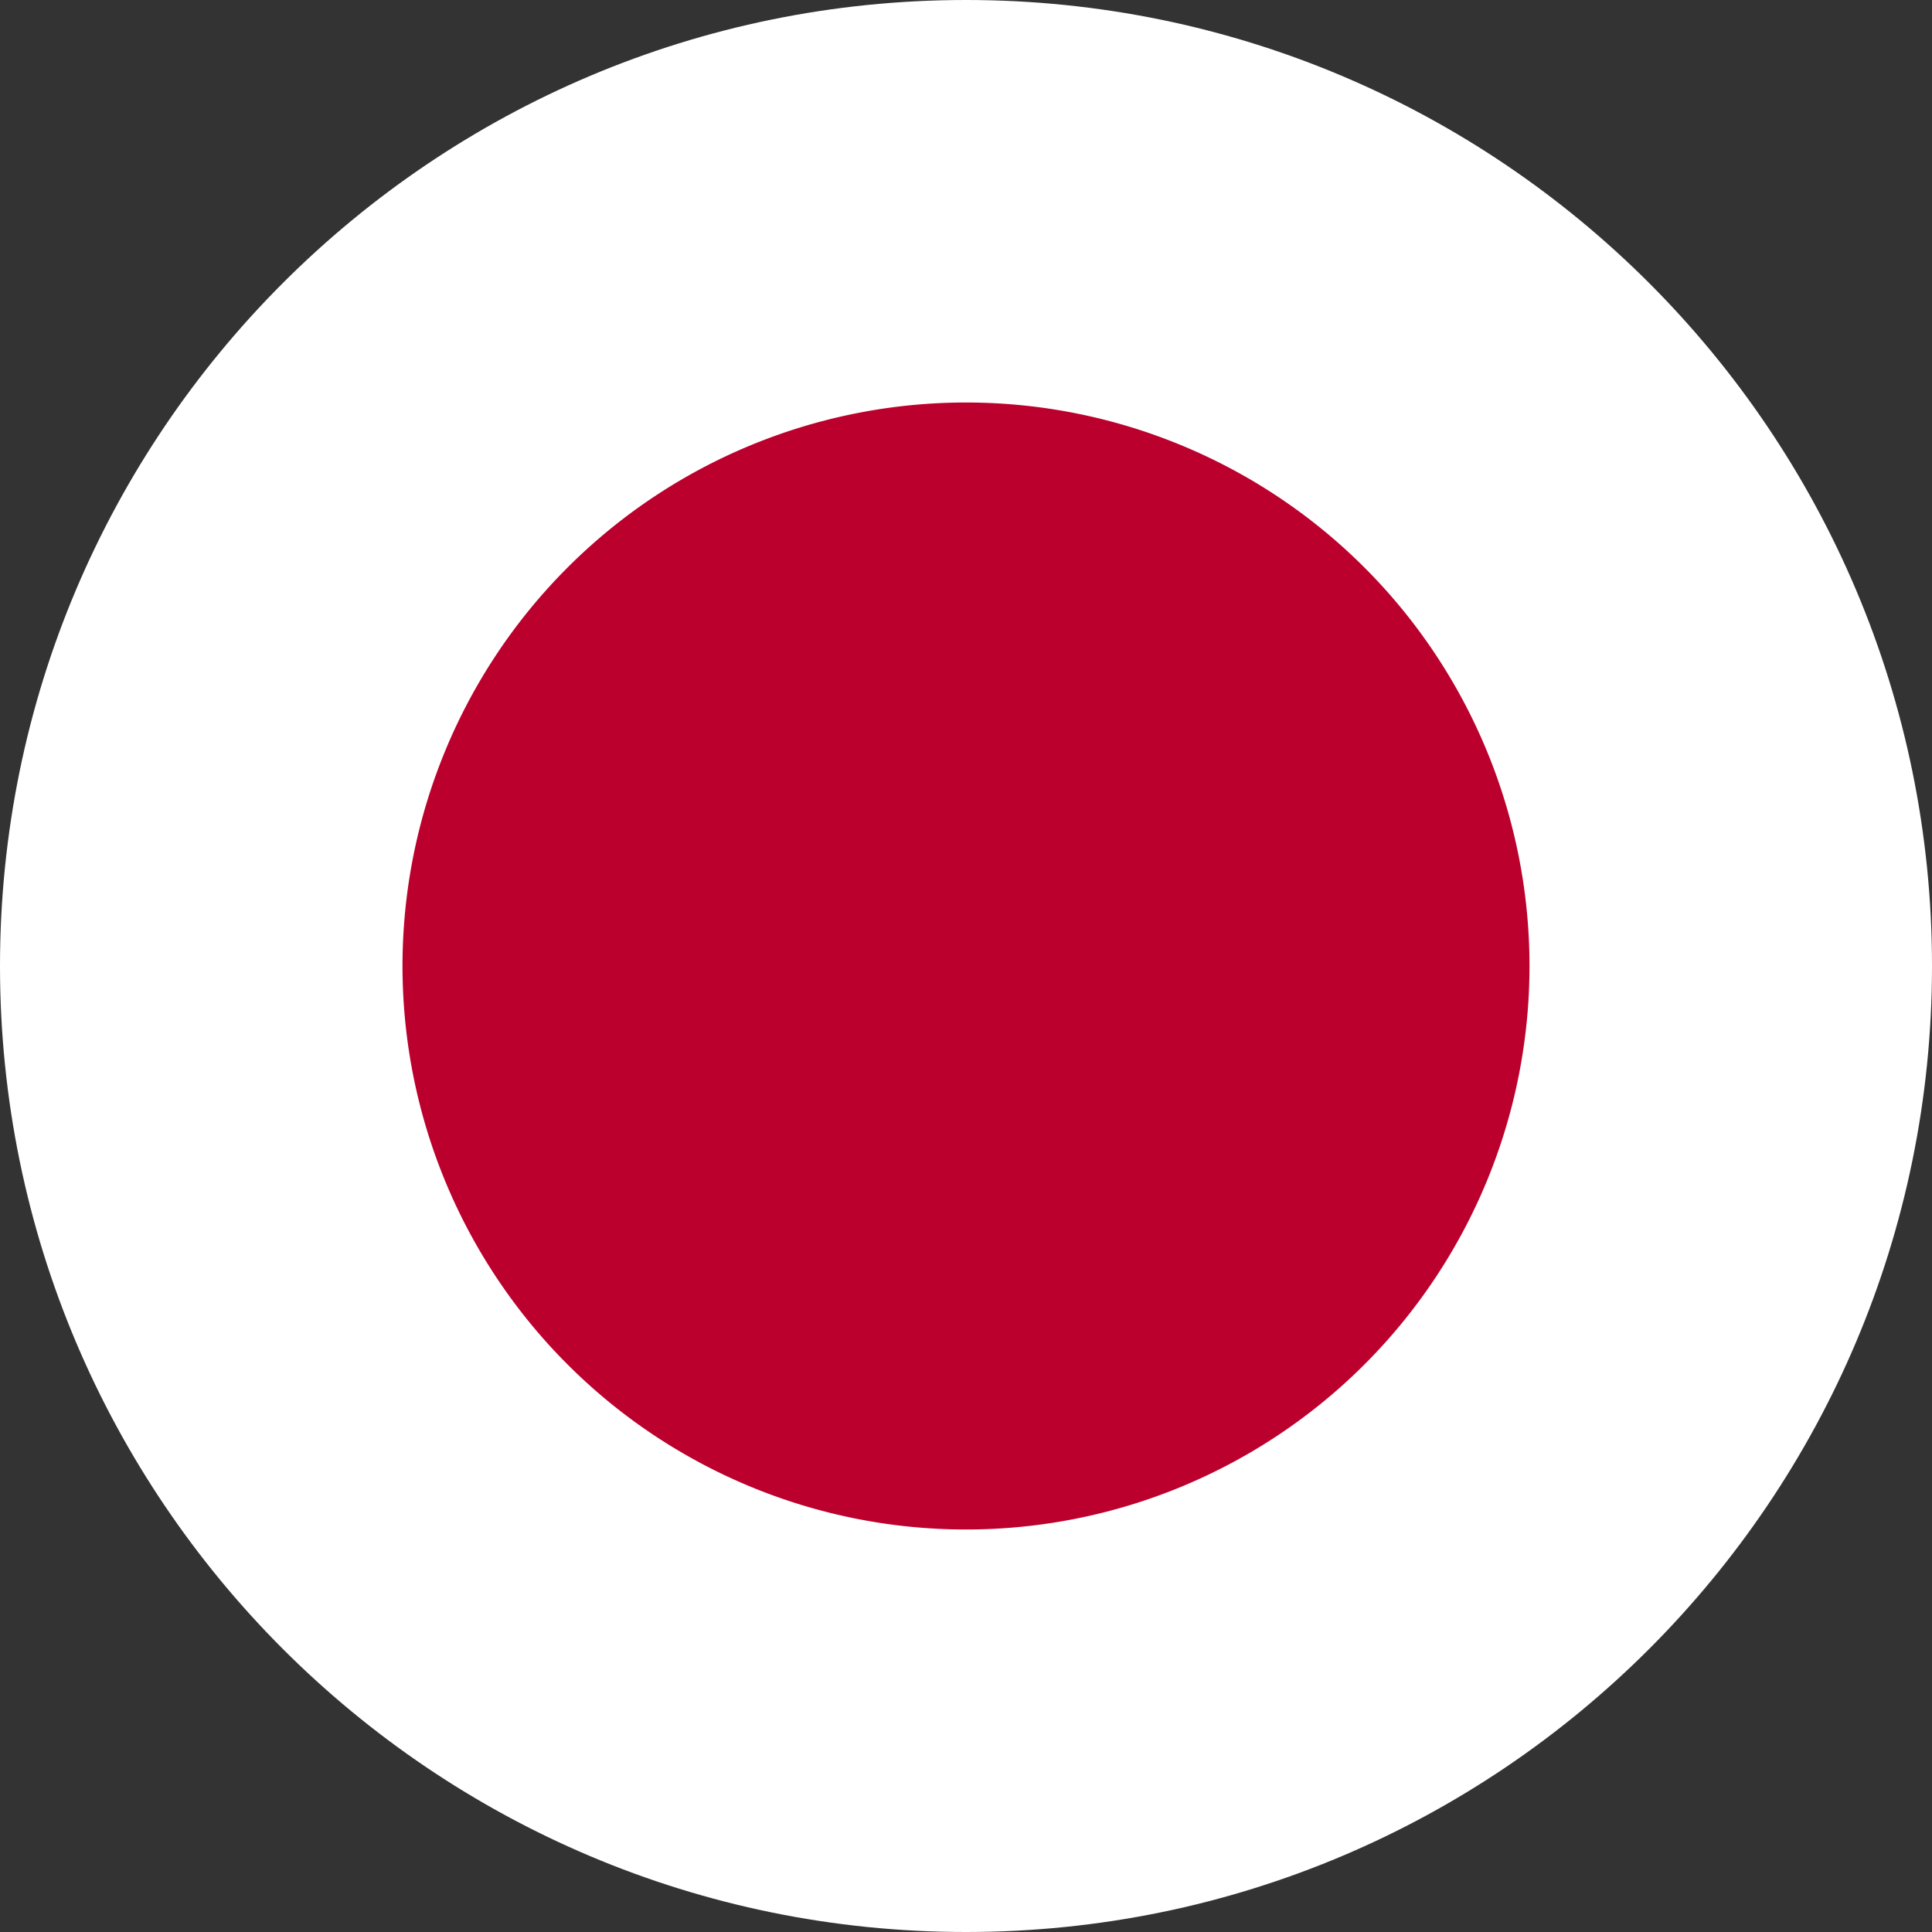 <svg viewBox="0 0 24 24" fill="none" xmlns="http://www.w3.org/2000/svg" id="icon"><rect x="0" y="0" width="24" height="24" fill="#333333" stroke="none"/><path fill-rule="evenodd" clip-rule="evenodd" d="M12 0C5.373 0 0 5.373 0 12s5.373 12 12 12 12-5.373 12-12S18.627 0 12 0Z" fill="#fff"/><path fill-rule="evenodd" clip-rule="evenodd" d="M12 19a7 7 0 1 0 0-14 7 7 0 0 0 0 14Z" fill="#BC002D"/></svg>